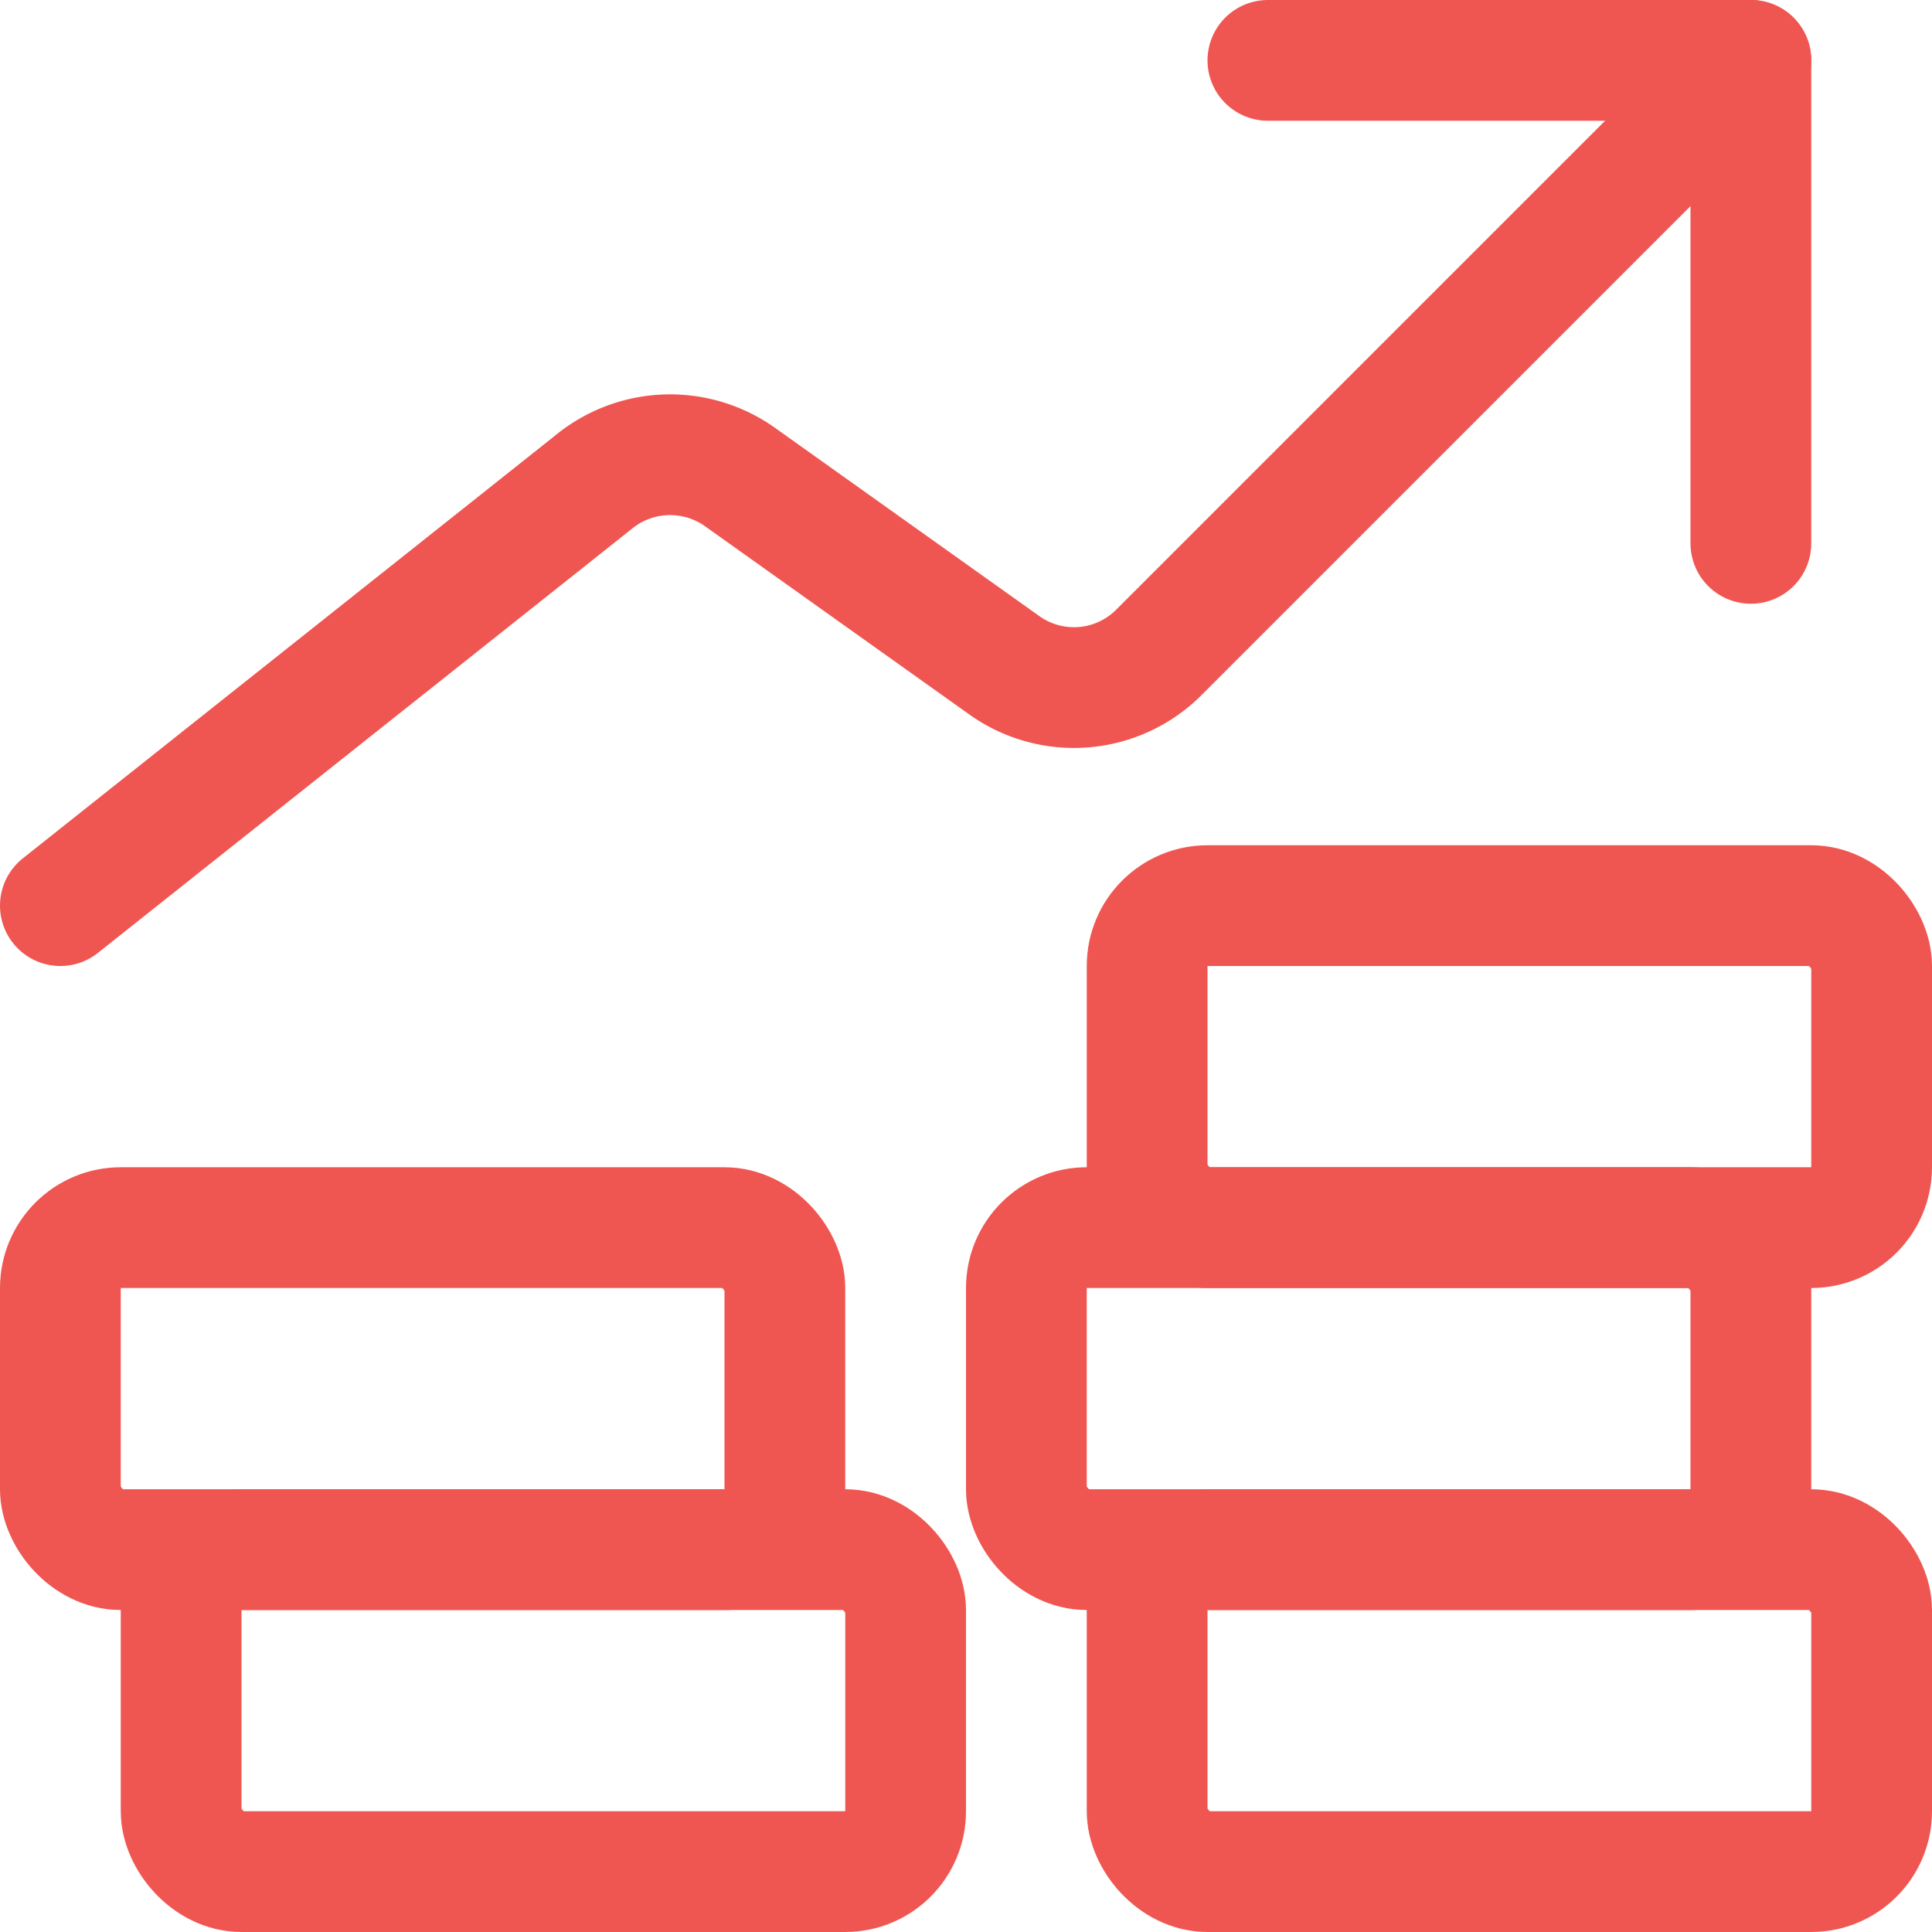 <svg xmlns="http://www.w3.org/2000/svg" viewBox="0 0 24 24"><g><path d="M21.75.75,14.4,8.1a1.49,1.49,0,0,1-1.93.16L9.17,5.91A1.5,1.5,0,0,0,7.36,6L.75,11.25" fill="none" stroke="#f05651" stroke-linecap="round" stroke-linejoin="round" stroke-width="1.5px"></path><polyline points="15.75 0.75 21.75 0.75 21.75 6.75" fill="none" stroke="#f05651" stroke-linecap="round" stroke-linejoin="round" stroke-width="1.5px"></polyline><rect x="14.25" y="19.25" width="9" height="4" rx="0.75" fill="none" stroke="#f05651" stroke-linecap="round" stroke-linejoin="round" stroke-width="1.5px"></rect><rect x="2.25" y="19.25" width="9" height="4" rx="0.75" fill="none" stroke="#f05651" stroke-linecap="round" stroke-linejoin="round" stroke-width="1.5px"></rect><rect x="0.75" y="15.25" width="9" height="4" rx="0.75" fill="none" stroke="#f05651" stroke-linecap="round" stroke-linejoin="round" stroke-width="1.5px"></rect><rect x="12.75" y="15.25" width="9" height="4" rx="0.75" fill="none" stroke="#f05651" stroke-linecap="round" stroke-linejoin="round" stroke-width="1.5px"></rect><rect x="14.25" y="11.25" width="9" height="4" rx="0.75" fill="none" stroke="#f05651" stroke-linecap="round" stroke-linejoin="round" stroke-width="1.5px"></rect></g></svg>